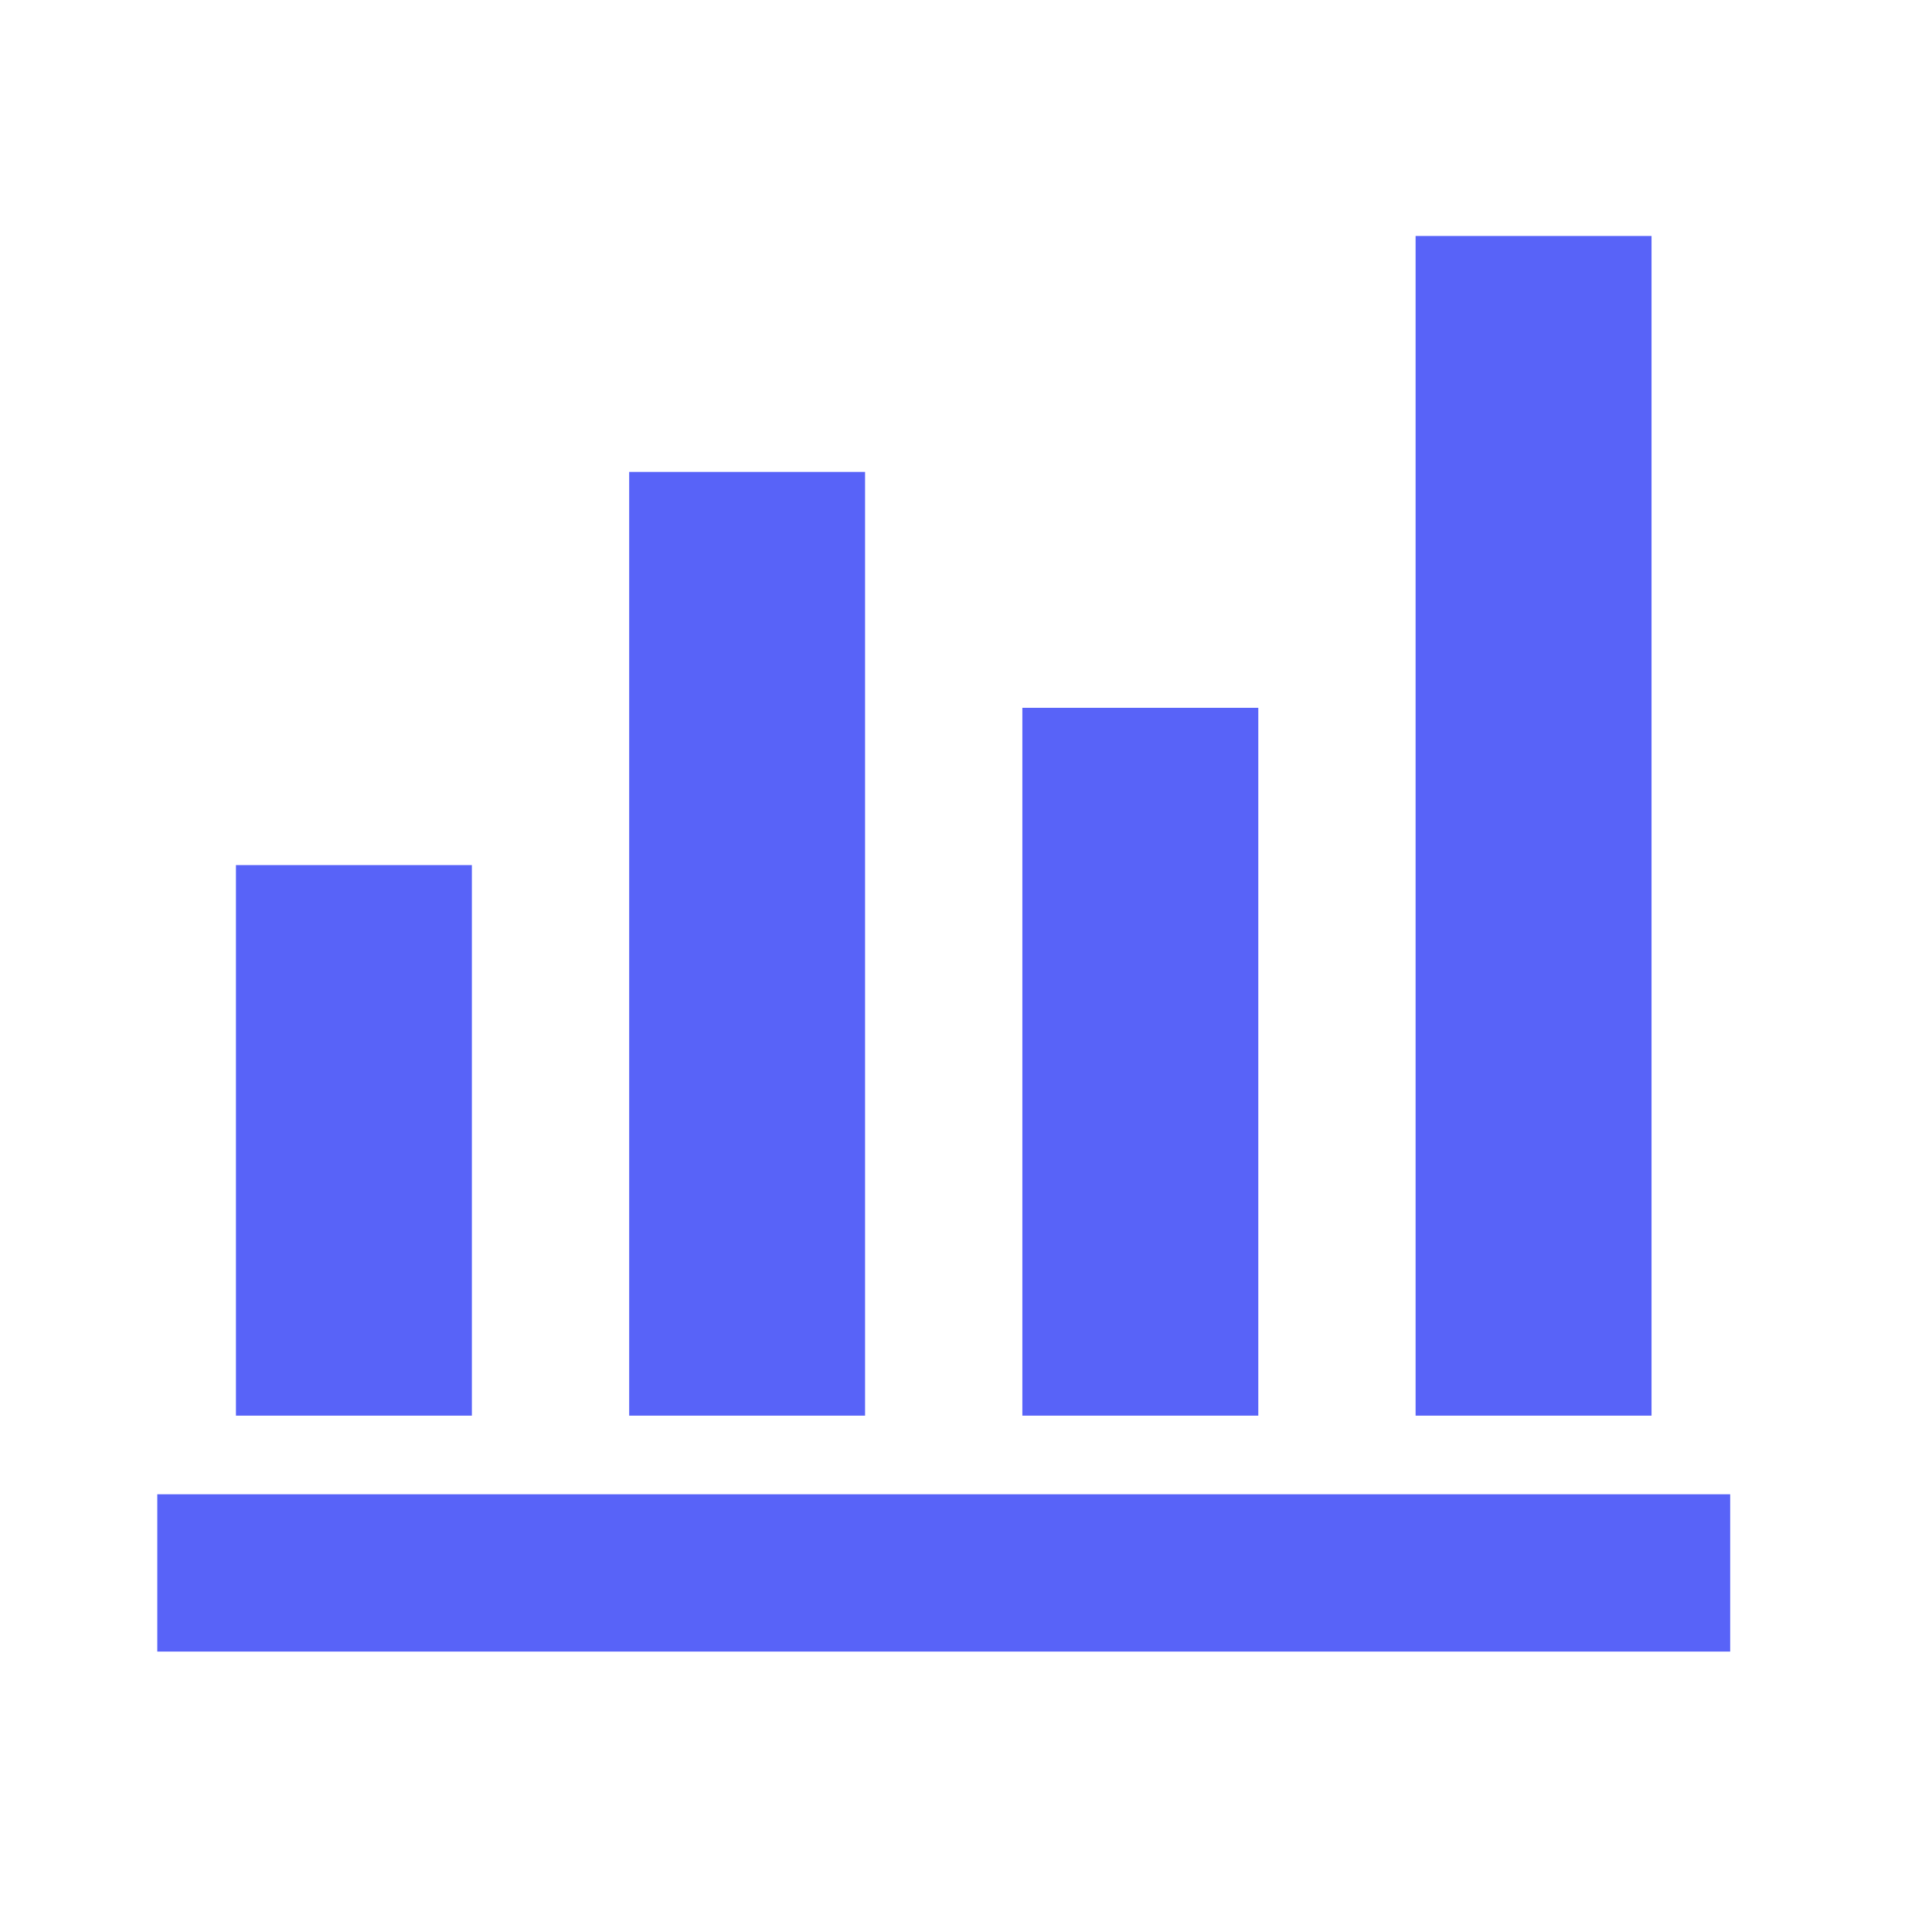 <svg width="41" height="41" viewBox="0 0 41 41" fill="none" xmlns="http://www.w3.org/2000/svg">
<mask id="mask0_10847_13421" style="mask-type:alpha" maskUnits="userSpaceOnUse" x="0" y="0" width="41" height="41">
<rect width="40.055" height="40.055" fill="#D9D9D9"/>
</mask>
<g mask="url(#mask0_10847_13421)">
<path d="M3.338 35.049V31.711H36.717V35.049H3.338ZM5.007 30.042V18.359H10.014V30.042H5.007ZM13.352 30.042V10.015H18.358V30.042H13.352ZM21.696 30.042V15.021H26.703V30.042H21.696ZM30.041 30.042V5.008H35.048V30.042H30.041Z" fill="#5863F8"/>
</g>
</svg>
